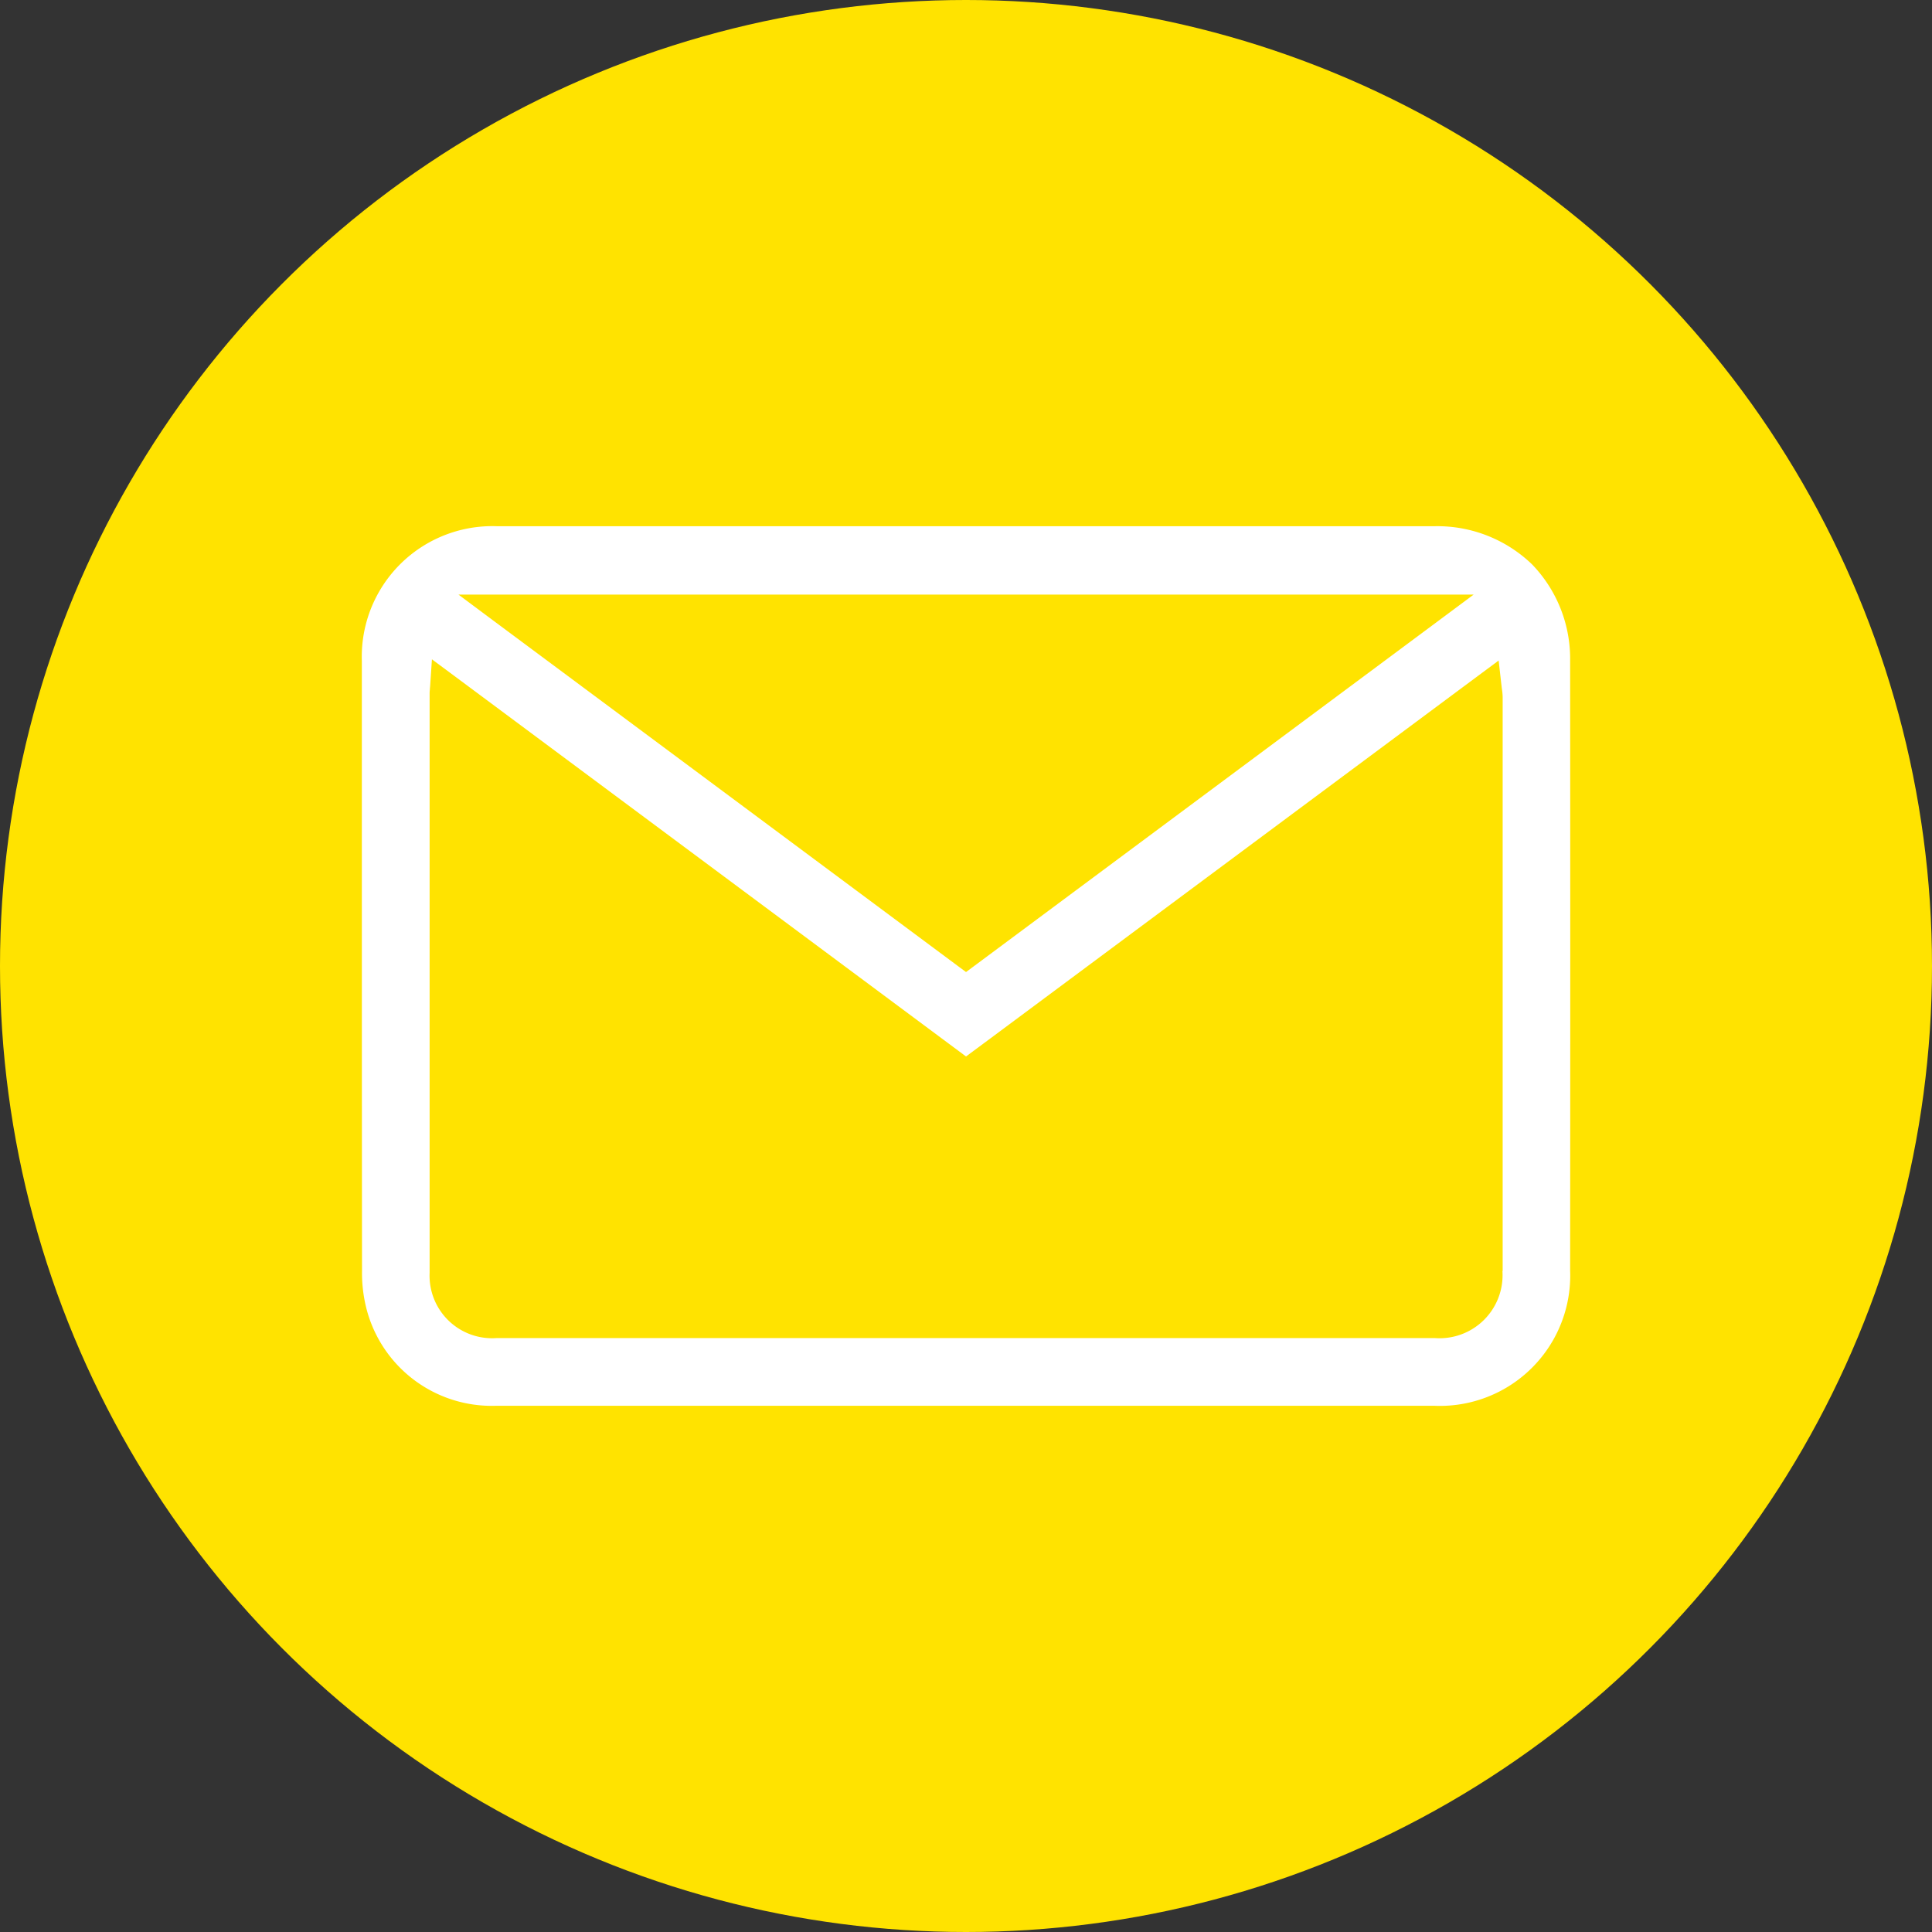 <svg xmlns="http://www.w3.org/2000/svg" xmlns:xlink="http://www.w3.org/1999/xlink" width="76" height="76" viewBox="0 0 76 76">
  <rect x="0" y="0" width="76" height="76" fill="#333333" stroke="none"/>
  <defs>
    <clipPath id="clip-path">
      <rect id="Rectángulo_104" data-name="Rectángulo 104" width="47.535" height="34.599" fill="#fff"/>
    </clipPath>
  </defs>
  <g id="Grupo_60" data-name="Grupo 60" transform="translate(-1106 -982)">
    <circle id="Elipse_10" data-name="Elipse 10" cx="38" cy="38" r="38" transform="translate(1106 982)" fill="#ffe300"/>
    <g id="Grupo_59" data-name="Grupo 59" transform="translate(1120.234 1002.7)">
      <g id="Grupo_58" data-name="Grupo 58" clip-path="url(#clip-path)">
        <path id="Trazado_50" data-name="Trazado 50" d="M47.53,5.326a5.34,5.34,0,0,0-1.5-3.828A5.368,5.368,0,0,0,42.195,0Q32.86,0,23.531,0,14.424,0,5.316,0A5.136,5.136,0,0,0,0,5.3C0,13.326,0,21.4.007,29.3a5.68,5.68,0,0,0,.128,1.283A5.088,5.088,0,0,0,5.268,34.6q3.888,0,7.771,0l5.334,0H34.633q3.779,0,7.56,0a5.128,5.128,0,0,0,5.338-5.323c.006-7.922.006-15.979,0-23.947M43.737,2.689l-1.384,1.03L24.108,17.285l-.341.253-.341-.253L13.044,9.565,5.181,3.719,3.8,2.689ZM44.868,29.3a2.48,2.48,0,0,1-2.651,2.637q-9.078,0-18.158,0-9.383,0-18.769,0a2.46,2.46,0,0,1-2.624-2.567c0-5.974,0-12.047,0-17.919V6.608c0-.061,0-.112.01-.185,0-.036.006-.084.011-.143l.07-1.044.84.623,20.17,15,.952-.706,19.2-14.275.8-.594.112.988c.006.051.011.1.017.137a2.349,2.349,0,0,1,.029.316c0,6.966,0,14.859,0,22.57" transform="translate(0)" fill="#fff"/>
      </g>
    </g>
  </g>
</svg>
